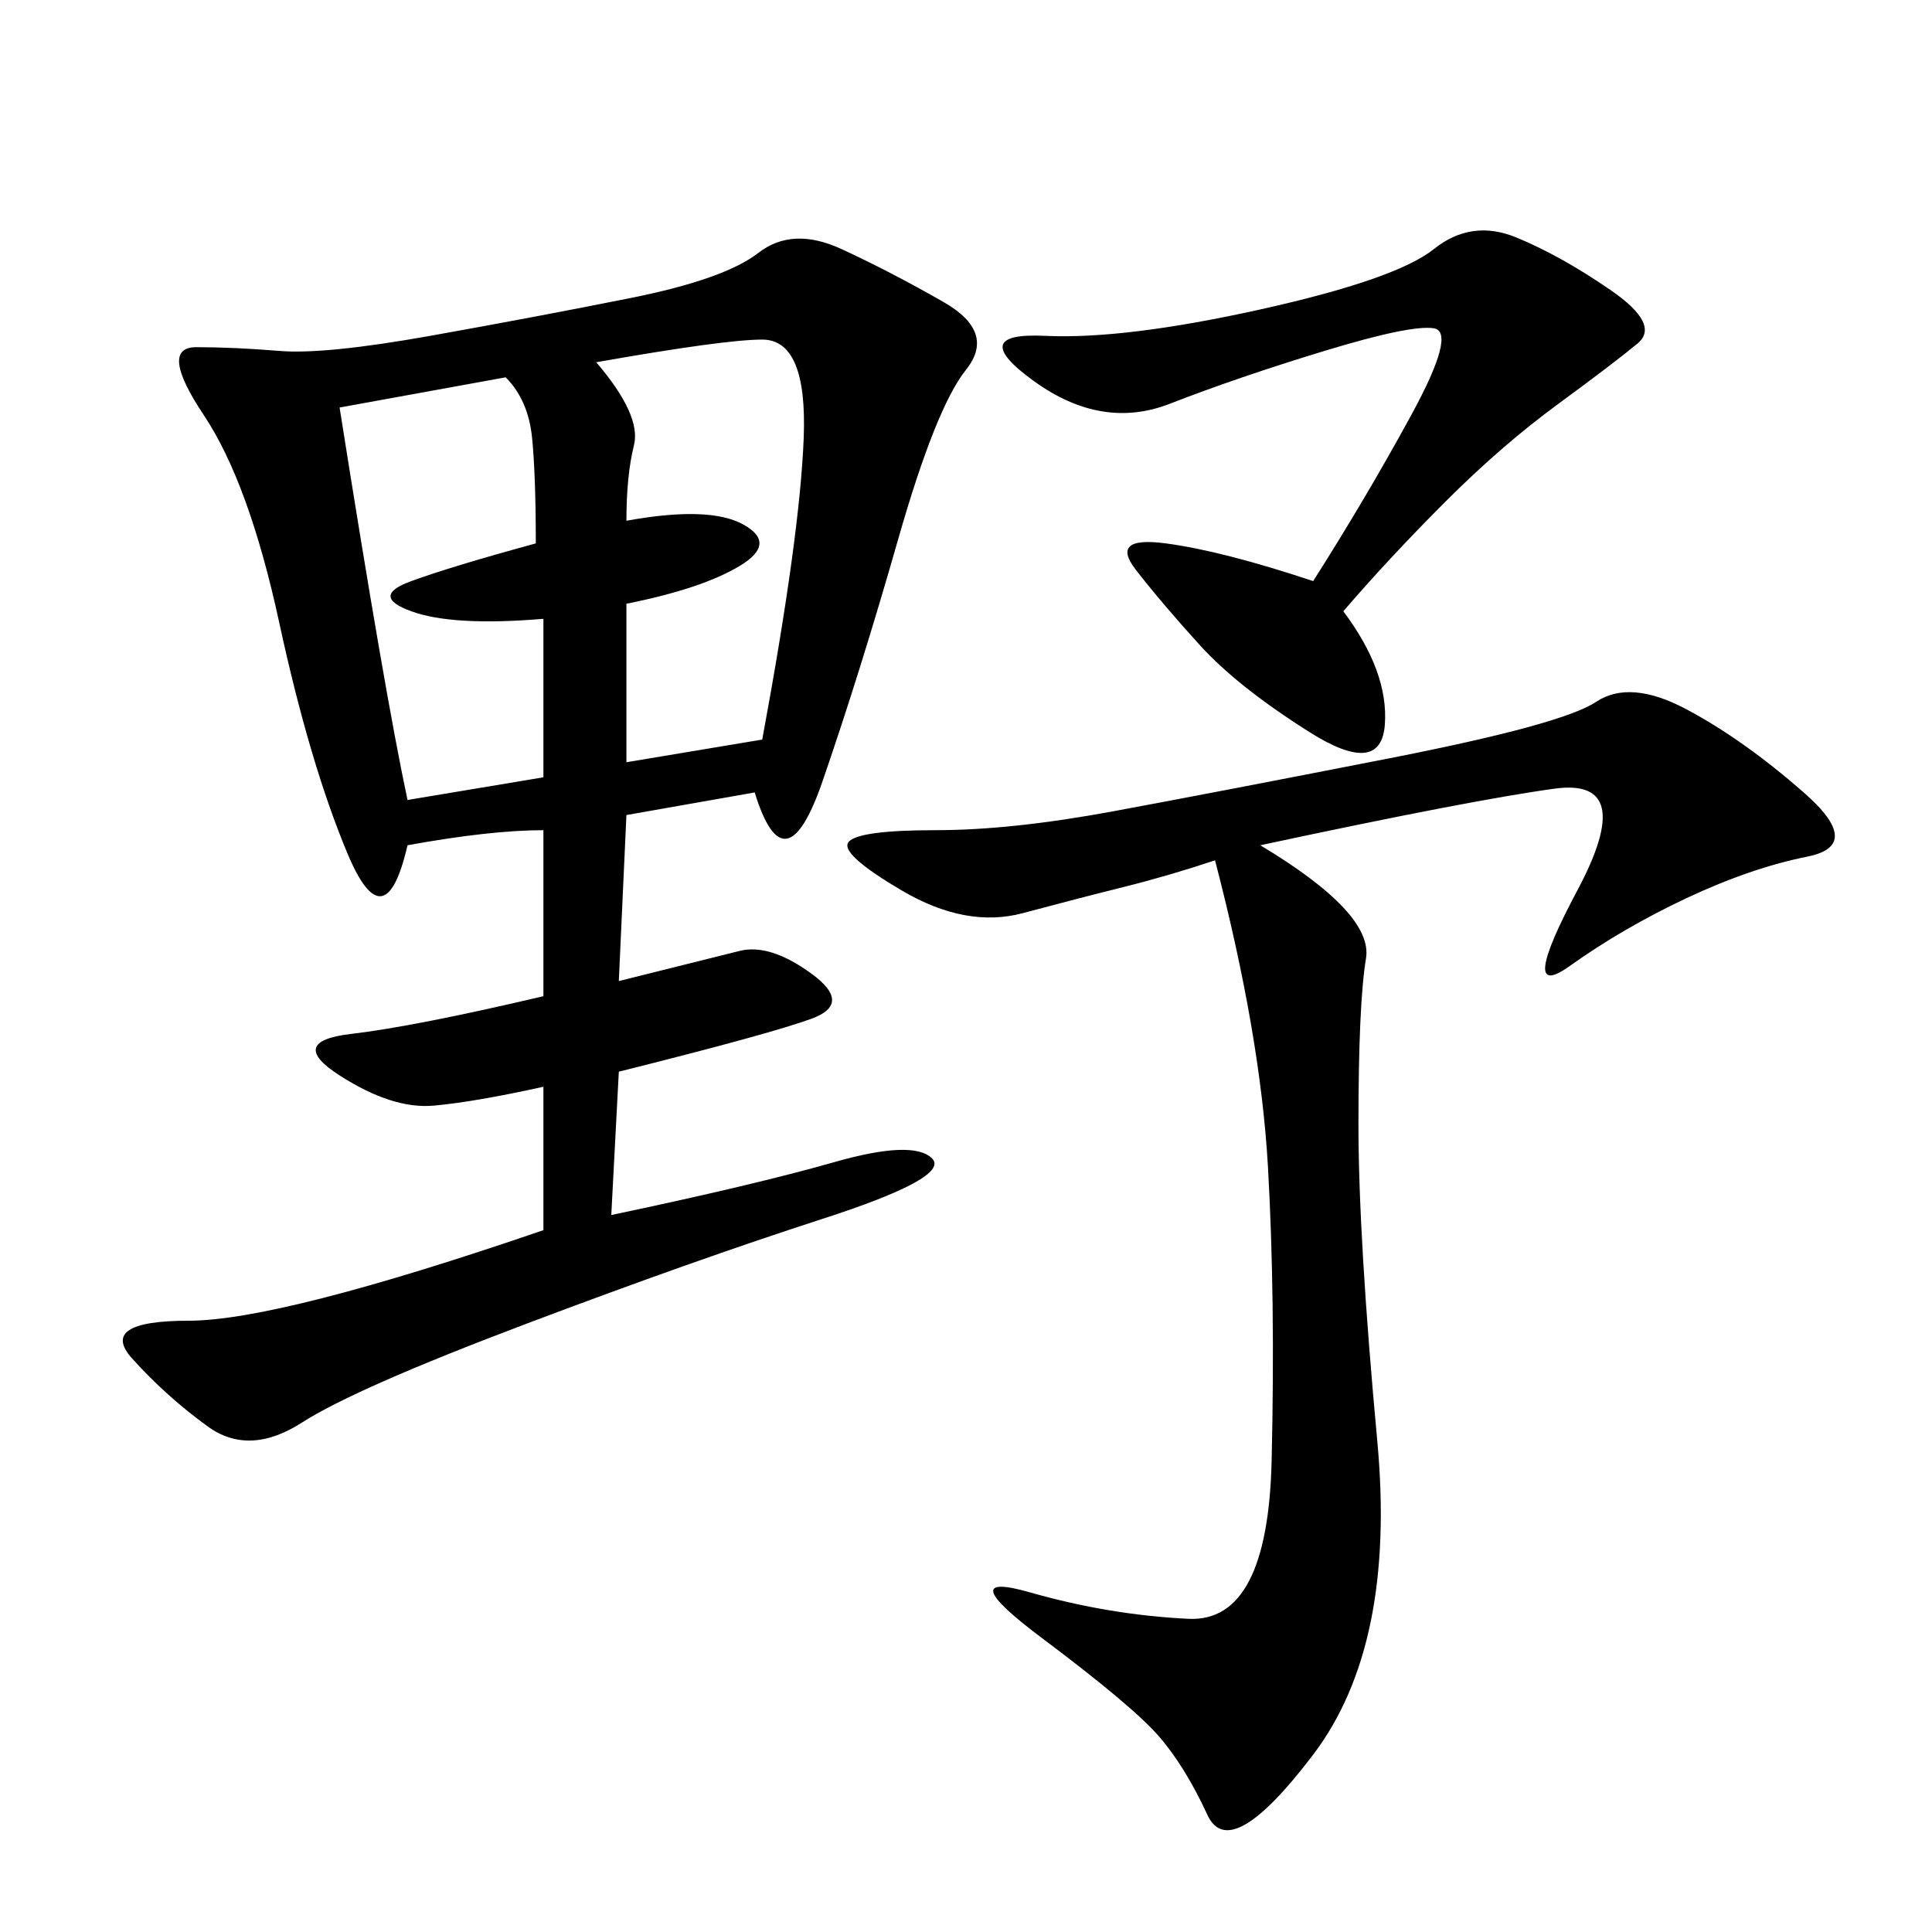 <svg xmlns="http://www.w3.org/2000/svg" xmlns:xlink="http://www.w3.org/1999/xlink" width="300" height="300"><path d="M117.19 123.05L97.27 126.56L96.09 152.34L114.84 147.66Q119.53 146.48 125.98 151.17Q132.42 155.86 125.98 158.20Q119.53 160.55 96.09 166.41L96.09 166.41L94.92 188.67Q117.19 183.98 129.49 180.47Q141.80 176.95 144.73 179.88Q147.66 182.81 127.73 189.26Q107.81 195.70 81.45 205.66Q55.08 215.63 46.88 220.90Q38.67 226.17 32.23 221.48Q25.78 216.80 20.51 210.94Q15.23 205.08 29.30 205.08L29.30 205.08Q43.36 205.08 84.38 191.02L84.38 191.02L84.38 168.75Q73.83 171.09 67.38 171.68Q60.94 172.27 52.73 166.99Q44.53 161.72 54.49 160.55Q64.45 159.38 84.38 154.69L84.38 154.69L84.38 128.91Q76.17 128.91 63.28 131.25L63.28 131.25Q59.77 146.48 53.91 132.42Q48.05 118.36 43.36 96.68Q38.67 75 31.64 64.45Q24.61 53.91 30.47 53.91L30.47 53.91Q36.33 53.91 43.36 54.49Q50.39 55.08 66.80 52.15Q83.20 49.22 97.85 46.29Q112.50 43.36 117.77 39.26Q123.05 35.16 130.66 38.67Q138.28 42.19 146.48 46.88Q154.69 51.56 150 57.42Q145.31 63.28 139.45 83.79Q133.59 104.30 127.73 121.29Q121.88 138.28 117.19 123.05L117.19 123.05ZM195.70 131.25Q213.28 141.80 212.11 148.83Q210.94 155.86 210.94 174.61L210.94 174.61Q210.94 192.19 213.87 223.83Q216.80 255.47 203.91 272.46Q191.02 289.45 187.50 281.84Q183.98 274.22 179.88 269.53Q175.78 264.84 161.72 254.30Q147.66 243.75 159.96 247.27Q172.27 250.78 184.57 251.37Q196.88 251.95 197.46 226.76Q198.05 201.56 196.88 181.05Q195.70 160.55 188.67 133.59L188.67 133.59Q181.64 135.94 174.61 137.70Q167.58 139.45 158.79 141.80Q150 144.14 140.04 138.28Q130.08 132.42 131.84 130.66Q133.59 128.91 145.31 128.91L145.31 128.91Q157.03 128.91 172.85 125.98Q188.67 123.05 215.63 117.77Q242.58 112.50 247.85 108.98Q253.13 105.47 261.91 110.16Q270.70 114.84 280.08 123.05Q289.45 131.25 280.66 133.01Q271.88 134.77 261.91 139.45Q251.95 144.14 243.75 150Q235.55 155.86 244.92 138.28Q254.30 120.70 241.41 122.46Q228.52 124.22 195.70 131.25L195.70 131.25ZM203.91 90.23Q212.11 77.34 219.14 64.45Q226.17 51.56 222.66 50.98Q219.14 50.39 205.66 54.49Q192.19 58.59 181.64 62.70Q171.09 66.80 160.55 59.18Q150 51.56 162.30 52.15Q174.61 52.73 195.70 48.05Q216.80 43.36 222.66 38.67Q228.52 33.98 235.55 36.91Q242.58 39.84 250.20 45.12Q257.81 50.39 254.30 53.32Q250.78 56.25 241.99 62.70Q233.20 69.14 224.41 77.93Q215.63 86.72 208.59 94.92L208.59 94.92Q215.63 104.30 215.04 112.50Q214.45 120.70 203.32 113.67Q192.19 106.64 186.33 100.20Q180.47 93.75 176.37 88.48Q172.27 83.20 181.05 84.38Q189.84 85.55 203.91 90.23L203.91 90.23ZM52.73 63.28Q59.77 107.81 63.28 124.22L63.28 124.22L84.38 120.70L84.38 96.09Q70.31 97.27 63.87 94.92Q57.42 92.58 63.87 90.23Q70.31 87.89 83.20 84.38L83.20 84.38Q83.20 73.83 82.62 67.97Q82.03 62.11 78.52 58.59L78.52 58.59L52.73 63.28ZM97.27 80.86Q110.16 78.52 115.43 81.45Q120.70 84.38 114.84 87.89Q108.98 91.41 97.27 93.75L97.27 93.75L97.27 118.36L118.36 114.84Q124.22 83.20 124.80 67.97Q125.39 52.73 118.36 52.73L118.36 52.73Q112.50 52.73 92.58 56.25L92.58 56.25Q99.61 64.45 98.44 69.14Q97.27 73.83 97.27 80.86L97.27 80.86Z"/></svg>